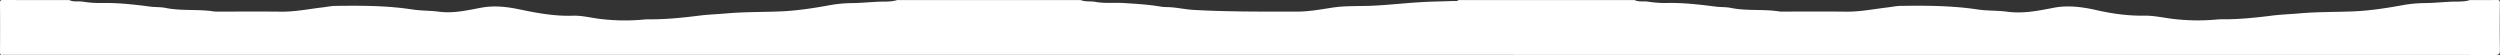 <?xml version="1.0" encoding="UTF-8"?>
<svg xmlns="http://www.w3.org/2000/svg" viewBox="0 0 2600.19 57.2">
  <rect x="0" y="0" width="2600.19" height="57.2" fill="#333333" stroke="none"/>
  <g id="Layer_2" data-name="Layer 2">
    <g id="Layer_1-2" data-name="Layer 1">
      <path d="M72.07.07c-23,0-46,0-69-.06C.61,0,0,.52,0,3.06q.2,25.49,0,51c0,2.44.48,3.52,3,3a11.11,11.11,0,0,1,2,0q1295,0,2590,.11c4.27,0,5.17-.93,5.1-5.13-.29-16.32-.18-32.66-.05-49,0-2.51-.59-3.1-3.08-3.06-9.33.17-18.66.07-28,.07-6.39,2.1-13.12,1.41-19.61,1.71-9.11.43-18.21,1.35-27.37,1.44a137.19,137.19,0,0,0-23.23,2.21c-16.8,3.06-33.71,5.66-50.72,6.4-18.57.8-37.18.43-55.77,2.06-9.89.86-19.89,1.19-29.72,2.43-17.14,2.16-34.27,3.9-51.56,3.76-1.66,0-3.33.05-5,.2a215.41,215.41,0,0,1-47.21-.76c-9.52-1.24-19.08-3.36-28.59-3.22-16.77.26-33-2-49.32-5.66-14.76-3.35-29.84-5.45-44.92-2.53-16,3.09-31.78,6.32-48.26,4.09-10.16-1.38-20.6-.81-30.73-2.33-26.58-4-53.29-4.12-80-3.73-4.45.06-8.87,1-13.31,1.53-14.47,1.69-28.79,4.64-43.49,4.47-21.49-.26-43-.07-64.48-.08a31.91,31.91,0,0,1-5-.12c-16.83-2.66-34-.27-50.81-3.76-5-1-10.26-.62-15.35-1.27-16.79-2.16-33.59-4.14-50.54-3.77a115.86,115.86,0,0,1-19.85-1.39c-4.71-.71-9.66.55-14.14-1.68h-183c-1.68,1.62-3.79.89-5.72,1-11.29.43-22.59.52-33.86,1.23-16.7,1-33.34,2.9-50,3.67-13.91.65-27.87-.15-41.76,2-12.09,1.87-24.19,4.11-36.5,4.12-35.92,0-71.83.25-107.74-1.76-8.09-.45-15.91-2.25-23.94-2.78-3.46-.22-7-.07-10.42-.66-12.42-2.14-25-2.88-37.55-3.67-10.09-.64-20.33.58-30.34-1.27-5-.93-10.27.19-15.12-1.85h-191c-6.39,2.1-13.12,1.41-19.61,1.71-9.11.43-18.22,1.35-27.37,1.44a137.09,137.09,0,0,0-23.23,2.21c-16.8,3.07-33.71,5.66-50.72,6.4-18.57.8-37.18.43-55.77,2.06-9.89.86-19.89,1.19-29.72,2.43-17.15,2.16-34.27,3.9-51.56,3.76-1.66,0-3.33.05-5,.2a213,213,0,0,1-47.21-.77c-9-1.19-18.1-3.49-27.09-3.19-19,.64-37.3-2.77-55.7-6.62C527.09,7,513.81,5.53,500.55,8c-14.64,2.74-29.11,6.16-44.24,4.14-9-1.21-18.26-.88-27.24-2.27C402.5,5.8,375.78,5.75,349,6.14c-4.45.06-8.88,1-13.31,1.53-14.48,1.69-28.79,4.64-43.49,4.47-21.49-.26-43-.07-64.48-.08a31.88,31.88,0,0,1-5-.12c-16.83-2.66-34-.27-50.81-3.76-5-1-10.26-.62-15.35-1.27C139.81,4.75,123,2.77,106.06,3.14A115.86,115.86,0,0,1,86.21,1.75C81.5,1,76.55,2.3,72.07.07Z" style="fill:#fff"></path>
    </g>
  </g>
</svg>
